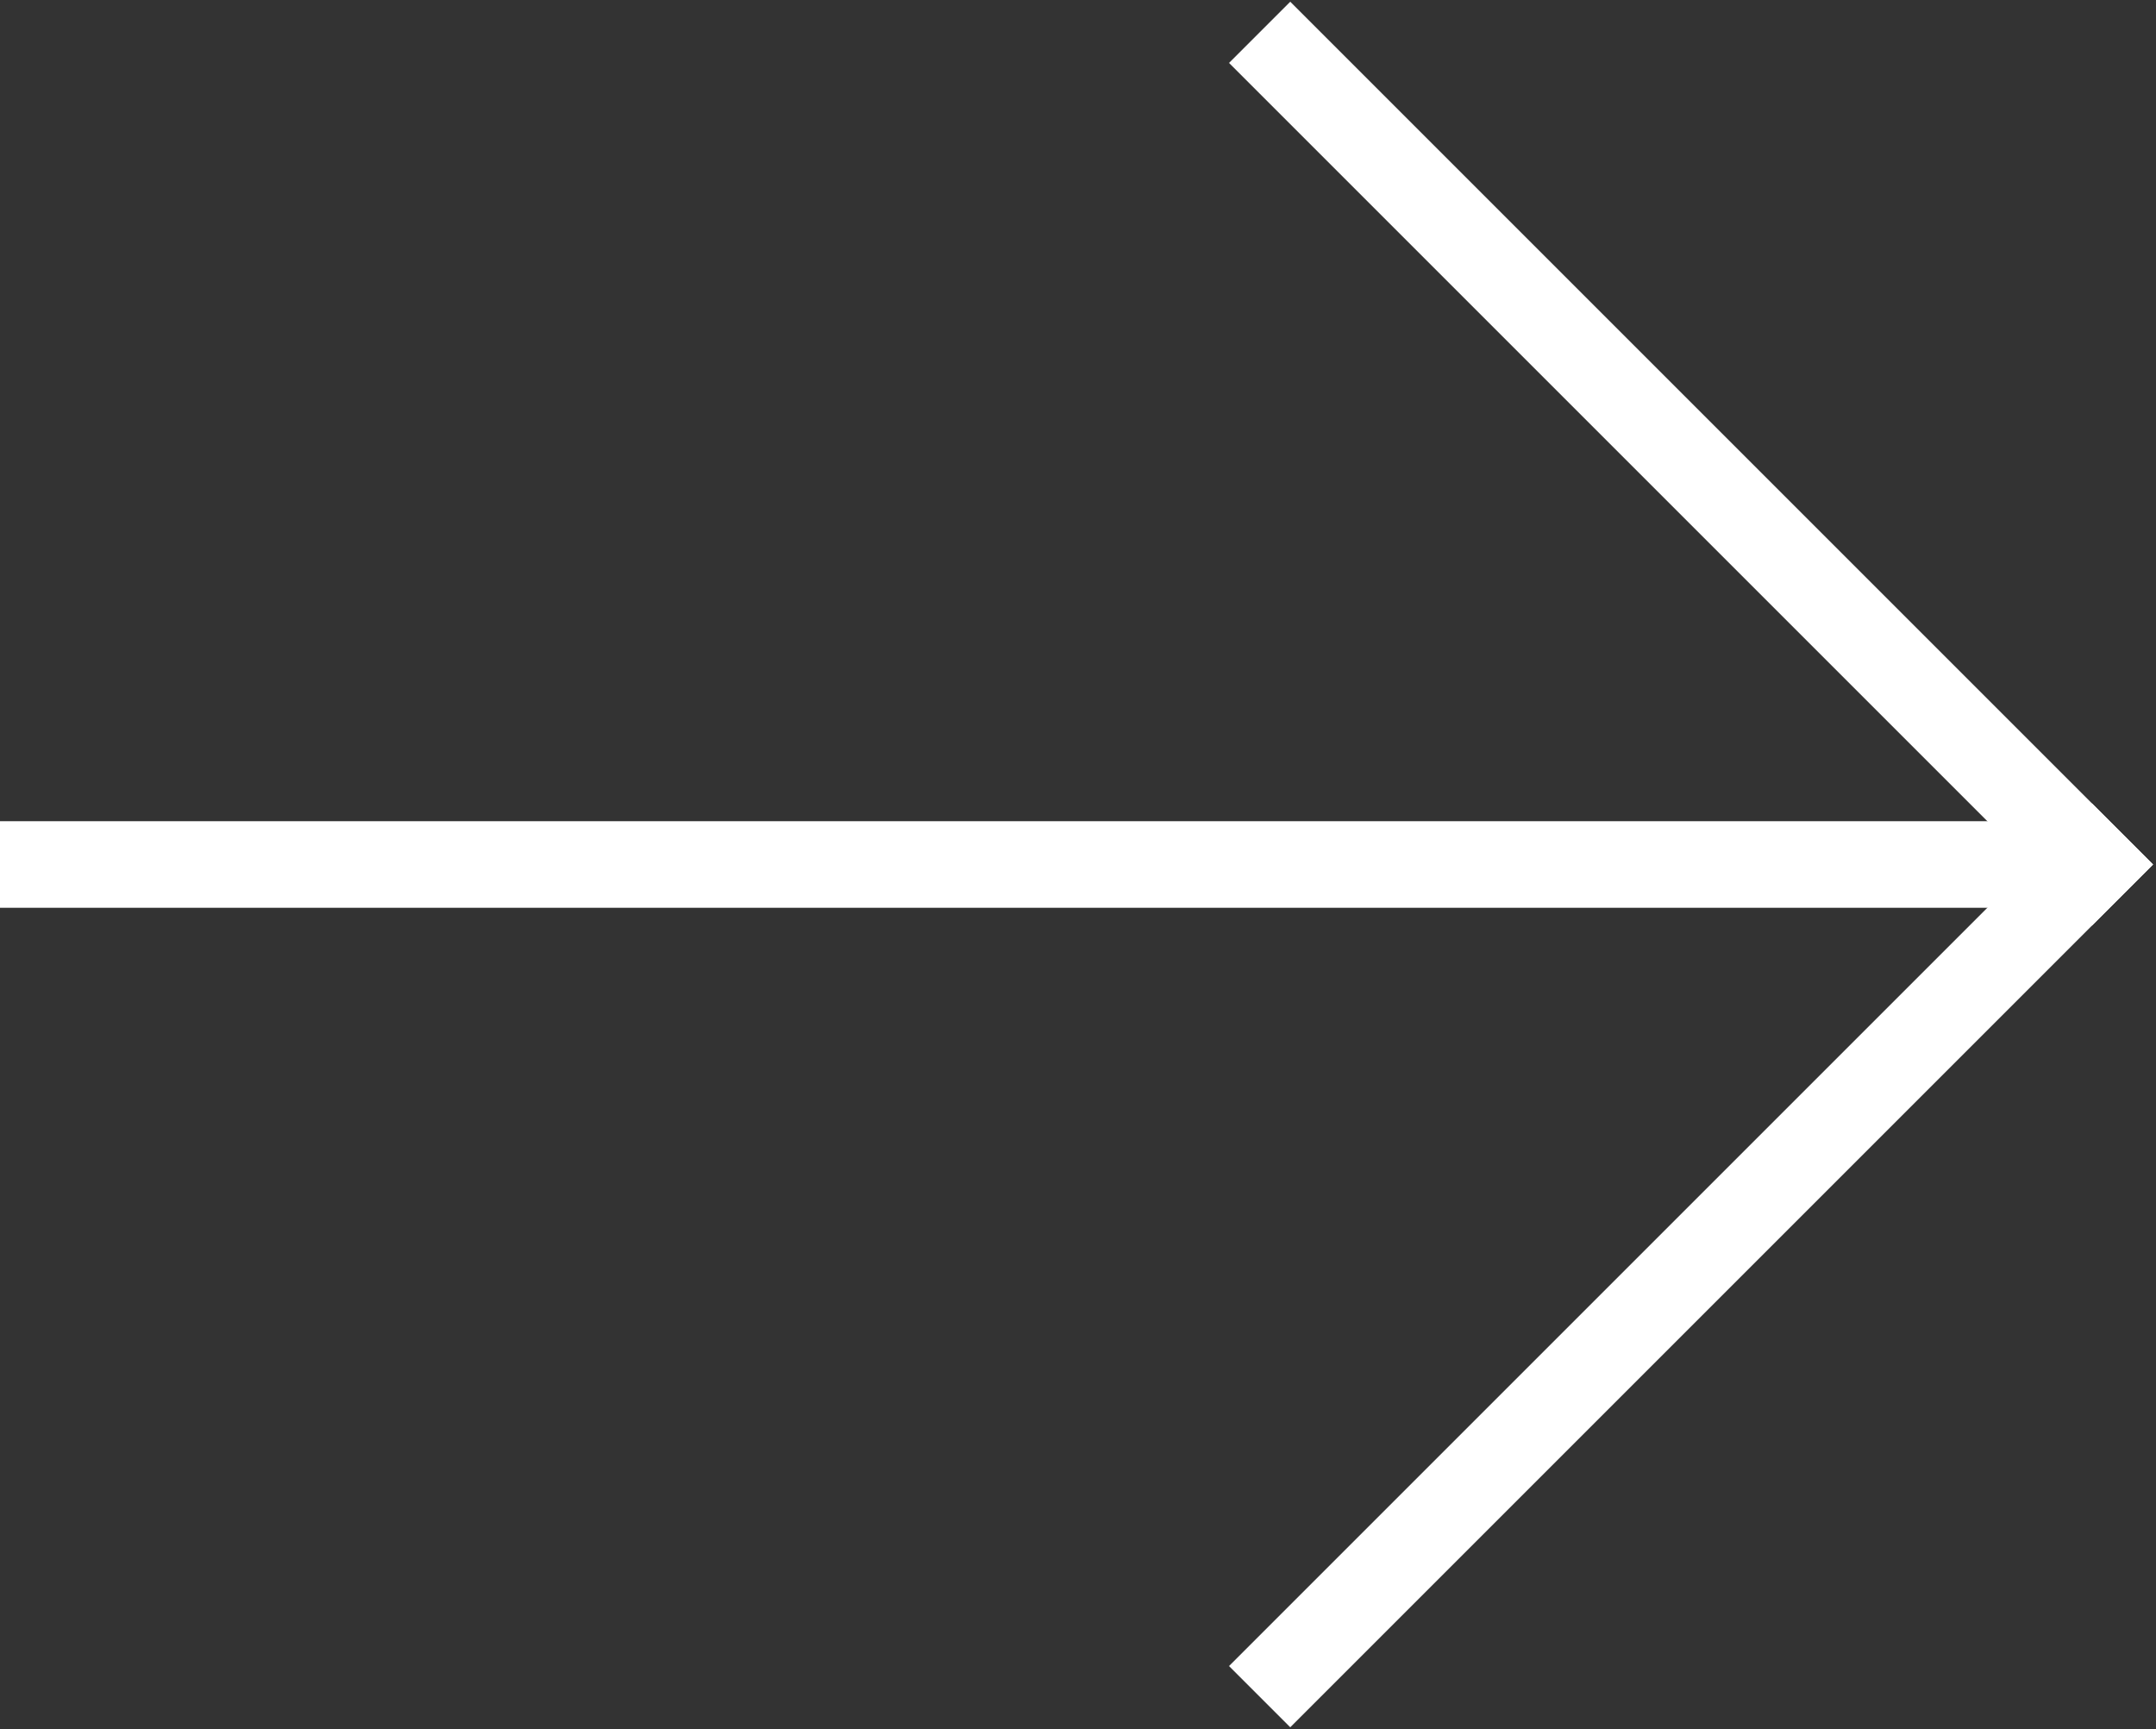 <?xml version="1.0" encoding="UTF-8"?>
<svg xmlns="http://www.w3.org/2000/svg" id="Livello_1" width="24.903" height="19.972" version="1.1" viewBox="0 0 24.903 19.972">
  <rect x="0" y="0" width="24.903" height="19.972" fill="#333333" stroke="none"/>
  <g id="Componente_43_2">
    <g id="Raggruppa_281">
      <line id="Linea_107" x1="14.903" y1=".727" x2="24.162" y2="9.986" style="fill: none; stroke: #fff; stroke-linecap: square; stroke-miterlimit: 10;"/>
      <line id="Linea_108" x1="14.903" y1="19.245" x2="24.162" y2="9.986" style="fill: none; stroke: #fff; stroke-linecap: square; stroke-miterlimit: 10;"/>
      <line id="Linea_109" x1=".5" y1="9.986" x2="23.742" y2="9.986" style="fill: none; stroke: #fff; stroke-linecap: square; stroke-miterlimit: 10;"/>
    </g>
  </g>
</svg>